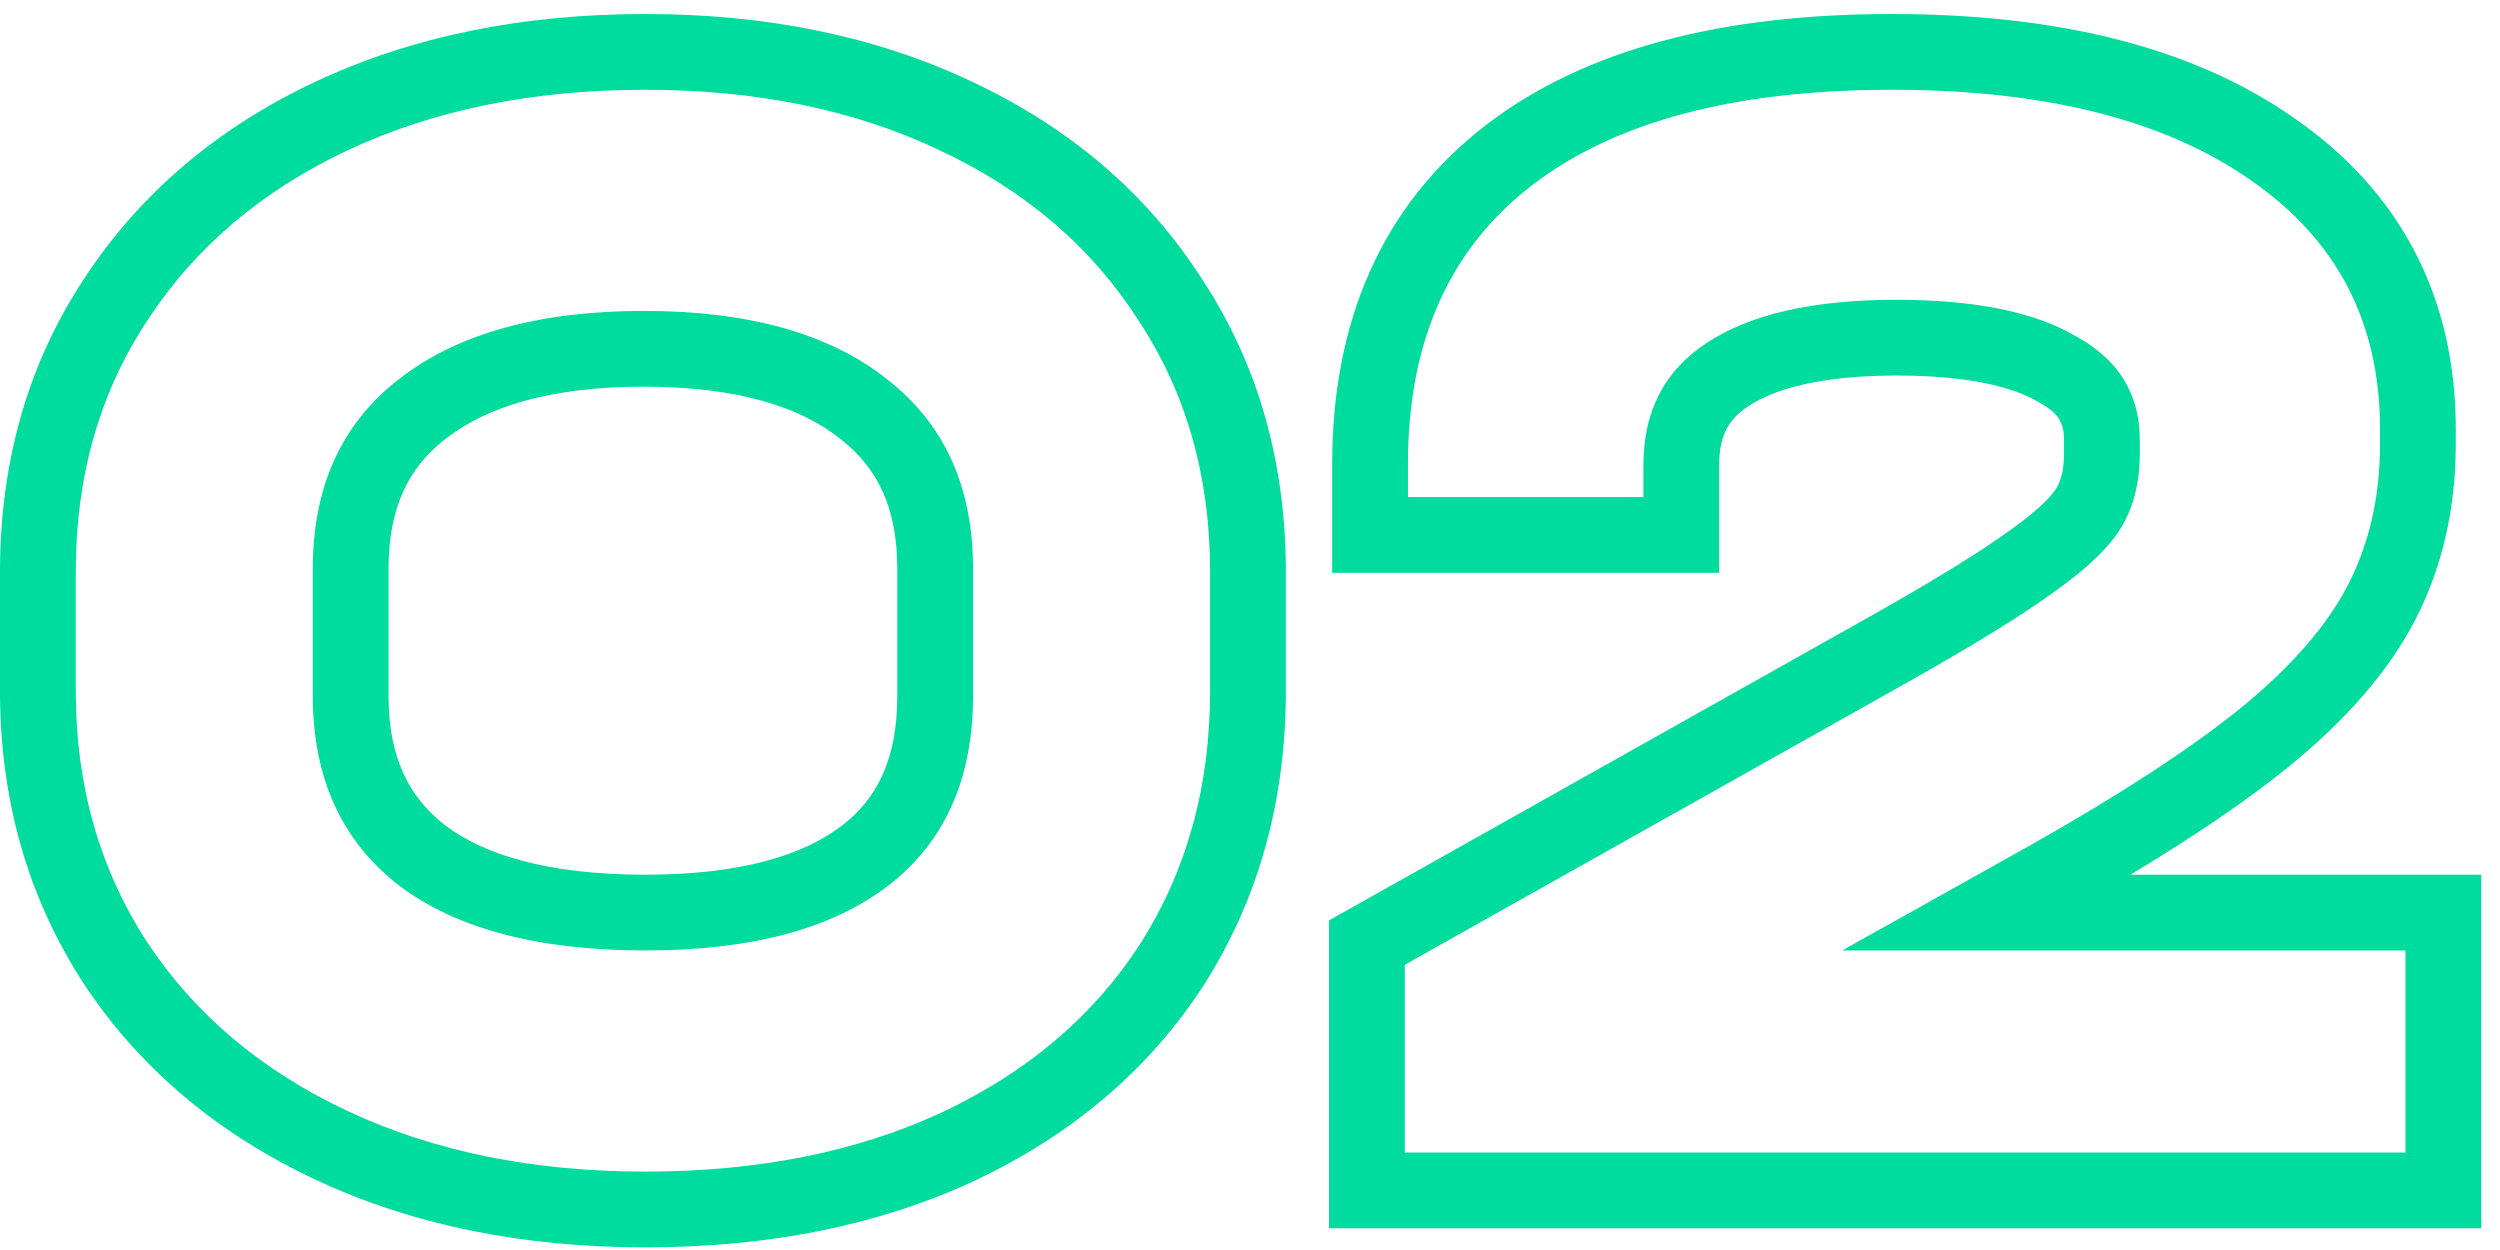<?xml version="1.0" encoding="UTF-8"?> <svg xmlns="http://www.w3.org/2000/svg" width="66" height="33" viewBox="0 0 66 33" fill="none"> <path fill-rule="evenodd" clip-rule="evenodd" d="M2.215 25.974C0.726 23.691 0 21.093 0 18.246V15.096C0 12.228 0.722 9.625 2.218 7.362C3.699 5.094 5.76 3.362 8.333 2.155C10.911 0.945 13.828 0.37 17.036 0.37C20.216 0.37 23.108 0.946 25.66 2.157C28.23 3.364 30.28 5.097 31.733 7.37C33.226 9.632 33.946 12.231 33.946 15.096V18.246C33.946 21.107 33.241 23.714 31.784 25.999L31.777 26.01C30.321 28.261 28.268 29.98 25.697 31.186L25.688 31.191C23.137 32.371 20.236 32.93 17.036 32.93C13.828 32.93 10.911 32.354 8.333 31.144C5.765 29.94 3.704 28.225 2.222 25.985L2.215 25.974ZM24.806 3.966C22.566 2.902 19.976 2.37 17.036 2.37C14.068 2.37 11.45 2.902 9.182 3.966C6.914 5.03 5.15 6.528 3.89 8.46C2.63 10.364 2 12.576 2 15.096V18.246C2 20.738 2.63 22.95 3.89 24.882C5.15 26.786 6.914 28.27 9.182 29.334C11.45 30.398 14.068 30.93 17.036 30.93C20.004 30.93 22.608 30.412 24.848 29.376C27.116 28.312 28.866 26.828 30.098 24.924C31.33 22.992 31.946 20.766 31.946 18.246V15.096C31.946 12.576 31.316 10.364 30.056 8.46C28.824 6.528 27.074 5.03 24.806 3.966ZM22.183 11.585L22.174 11.578C21.141 10.756 19.505 10.208 16.994 10.208C14.486 10.208 12.825 10.755 11.758 11.589L11.754 11.592C10.795 12.338 10.258 13.385 10.258 15.012V18.372C10.258 19.994 10.791 21.038 11.745 21.784C12.776 22.562 14.448 23.092 17.036 23.092C19.602 23.092 21.24 22.56 22.238 21.788C23.149 21.084 23.688 20.051 23.688 18.372V15.012C23.688 13.385 23.151 12.338 22.192 11.592L22.183 11.585ZM10.526 23.37C9.014 22.194 8.258 20.528 8.258 18.372V15.012C8.258 12.856 9.014 11.19 10.526 10.014C12.066 8.81 14.222 8.208 16.994 8.208C19.766 8.208 21.908 8.81 23.42 10.014C24.932 11.19 25.688 12.856 25.688 15.012V18.372C25.688 20.556 24.946 22.222 23.462 23.37C21.978 24.518 19.836 25.092 17.036 25.092C14.208 25.092 12.038 24.518 10.526 23.37ZM65.504 23.092V32.426H35.086V24.299L49.336 16.293C49.336 16.292 49.335 16.293 49.336 16.293C51.111 15.294 52.342 14.529 53.081 13.987L53.094 13.978L53.107 13.969C53.887 13.415 54.202 13.04 54.297 12.876C54.399 12.7 54.49 12.429 54.49 11.988V11.61C54.49 11.33 54.429 11.174 54.367 11.072C54.301 10.965 54.163 10.806 53.846 10.632L53.82 10.618L53.794 10.602C53.147 10.221 51.982 9.914 50.064 9.914C48.06 9.914 46.847 10.269 46.166 10.718L46.156 10.725C45.649 11.054 45.386 11.475 45.386 12.282V15.122H35.17V12.24C35.17 8.517 36.464 5.43 39.227 3.304C41.897 1.25 45.565 0.37 49.938 0.37C54.224 0.37 57.847 1.207 60.574 3.123C63.388 5.071 64.832 7.874 64.832 11.316V11.736C64.832 13.387 64.493 14.938 63.772 16.344C63.044 17.763 61.874 19.06 60.397 20.26L60.394 20.263C59.301 21.146 57.911 22.089 56.242 23.092H65.504ZM48.636 25.092H63.504V30.426H37.086V25.47L50.316 18.036C52.108 17.028 53.424 16.216 54.264 15.6C55.132 14.984 55.72 14.41 56.028 13.878C56.336 13.346 56.49 12.716 56.49 11.988V11.61C56.49 10.406 55.93 9.496 54.81 8.88C53.718 8.236 52.136 7.914 50.064 7.914C47.88 7.914 46.214 8.292 45.066 9.048C43.946 9.776 43.386 10.854 43.386 12.282V13.122H37.17V12.24C37.17 11.856 37.186 11.483 37.217 11.122C37.446 8.447 38.522 6.369 40.446 4.89C42.63 3.21 45.794 2.37 49.938 2.37C53.998 2.37 57.162 3.168 59.43 4.764C61.698 6.332 62.832 8.516 62.832 11.316V11.736C62.832 13.108 62.552 14.34 61.992 15.432C61.432 16.524 60.48 17.616 59.136 18.708C57.82 19.772 55.972 20.976 53.592 22.32L48.636 25.092Z" fill="#00DB9E"></path> </svg> 